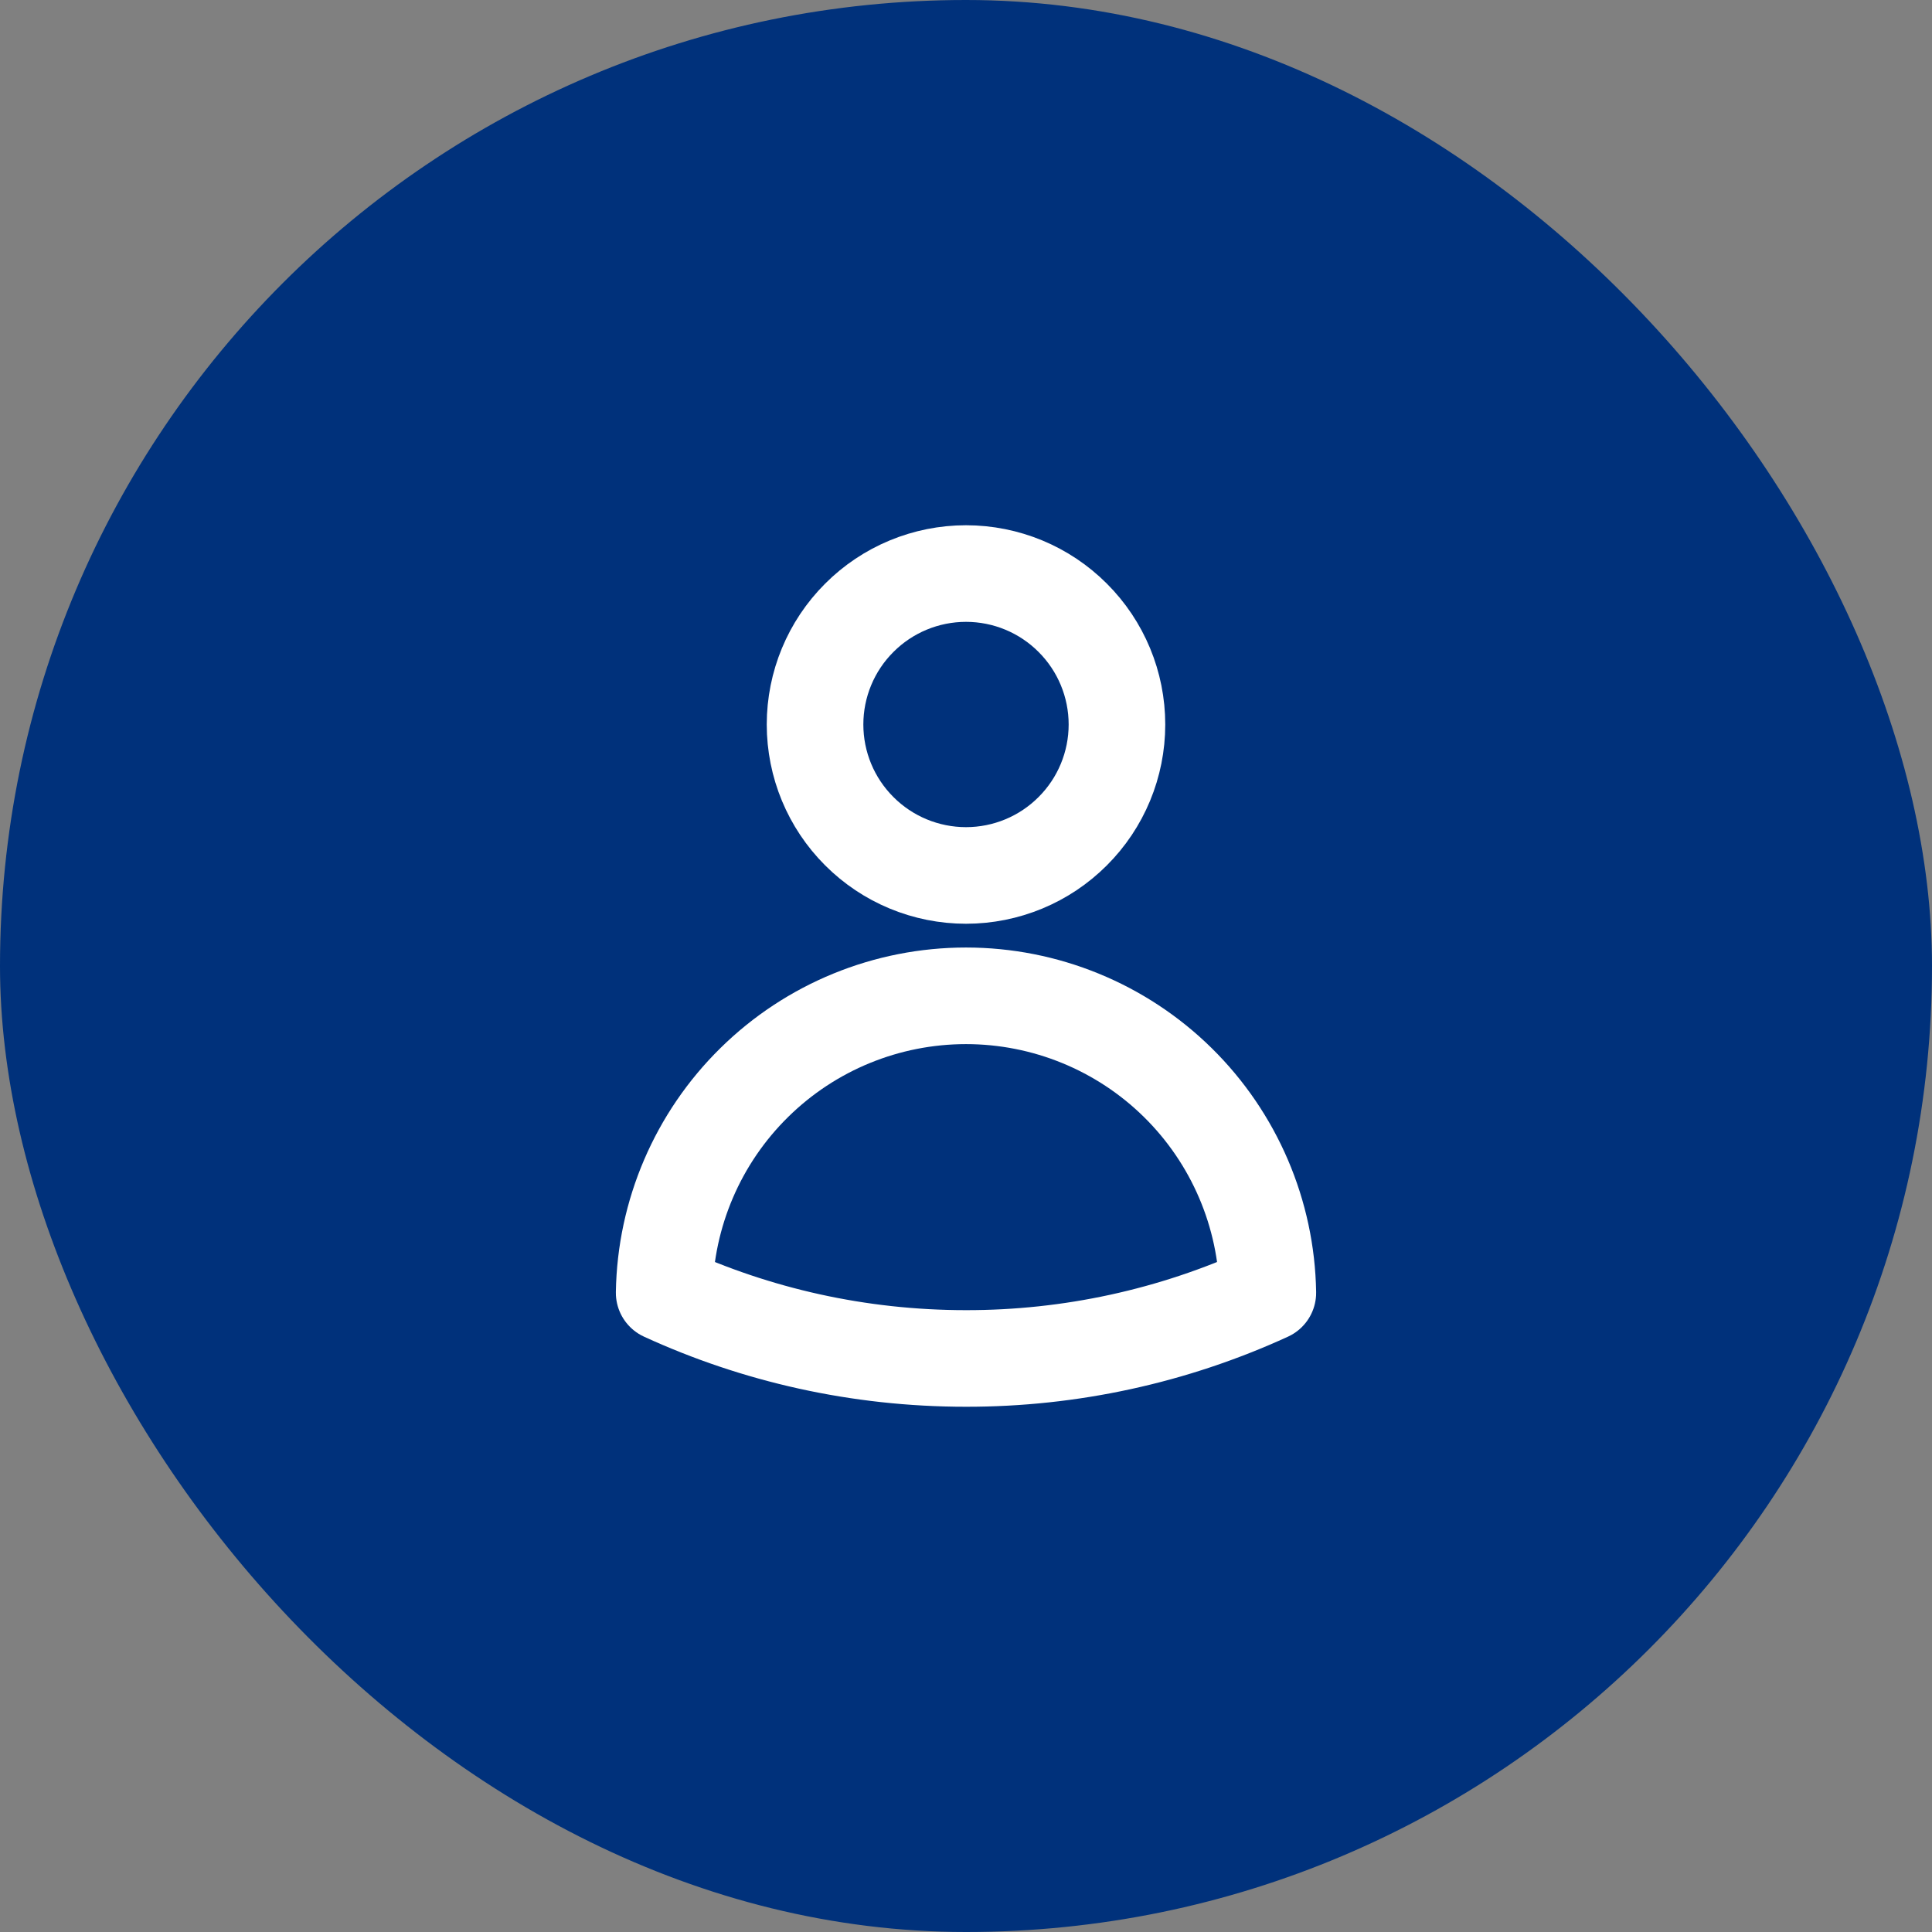<?xml version="1.0" encoding="UTF-8"?>
<svg xmlns="http://www.w3.org/2000/svg" width="30" height="30" viewBox="0 0 30 30" fill="none">
  <rect x="0" y="0" width="30" height="30" fill="#808080" stroke="none"/>
  <rect width="30" height="30" rx="15" fill="#00317B"></rect>
  <path d="M17.344 11.25C17.344 11.872 17.097 12.468 16.657 12.907C16.218 13.347 15.622 13.594 15 13.594C14.379 13.594 13.782 13.347 13.343 12.907C12.903 12.468 12.656 11.872 12.656 11.25C12.656 10.628 12.903 10.032 13.343 9.593C13.782 9.153 14.379 8.906 15 8.906C15.622 8.906 16.218 9.153 16.657 9.593C17.097 10.032 17.344 10.628 17.344 11.25ZM10.313 20.074C10.333 18.844 10.836 17.671 11.713 16.809C12.589 15.946 13.77 15.463 15 15.463C16.23 15.463 17.411 15.946 18.288 16.809C19.164 17.671 19.667 18.844 19.687 20.074C18.217 20.748 16.618 21.096 15 21.094C13.328 21.094 11.74 20.729 10.313 20.074Z" stroke="white" stroke-width="1.5" stroke-linecap="round" stroke-linejoin="round"></path>
</svg>
